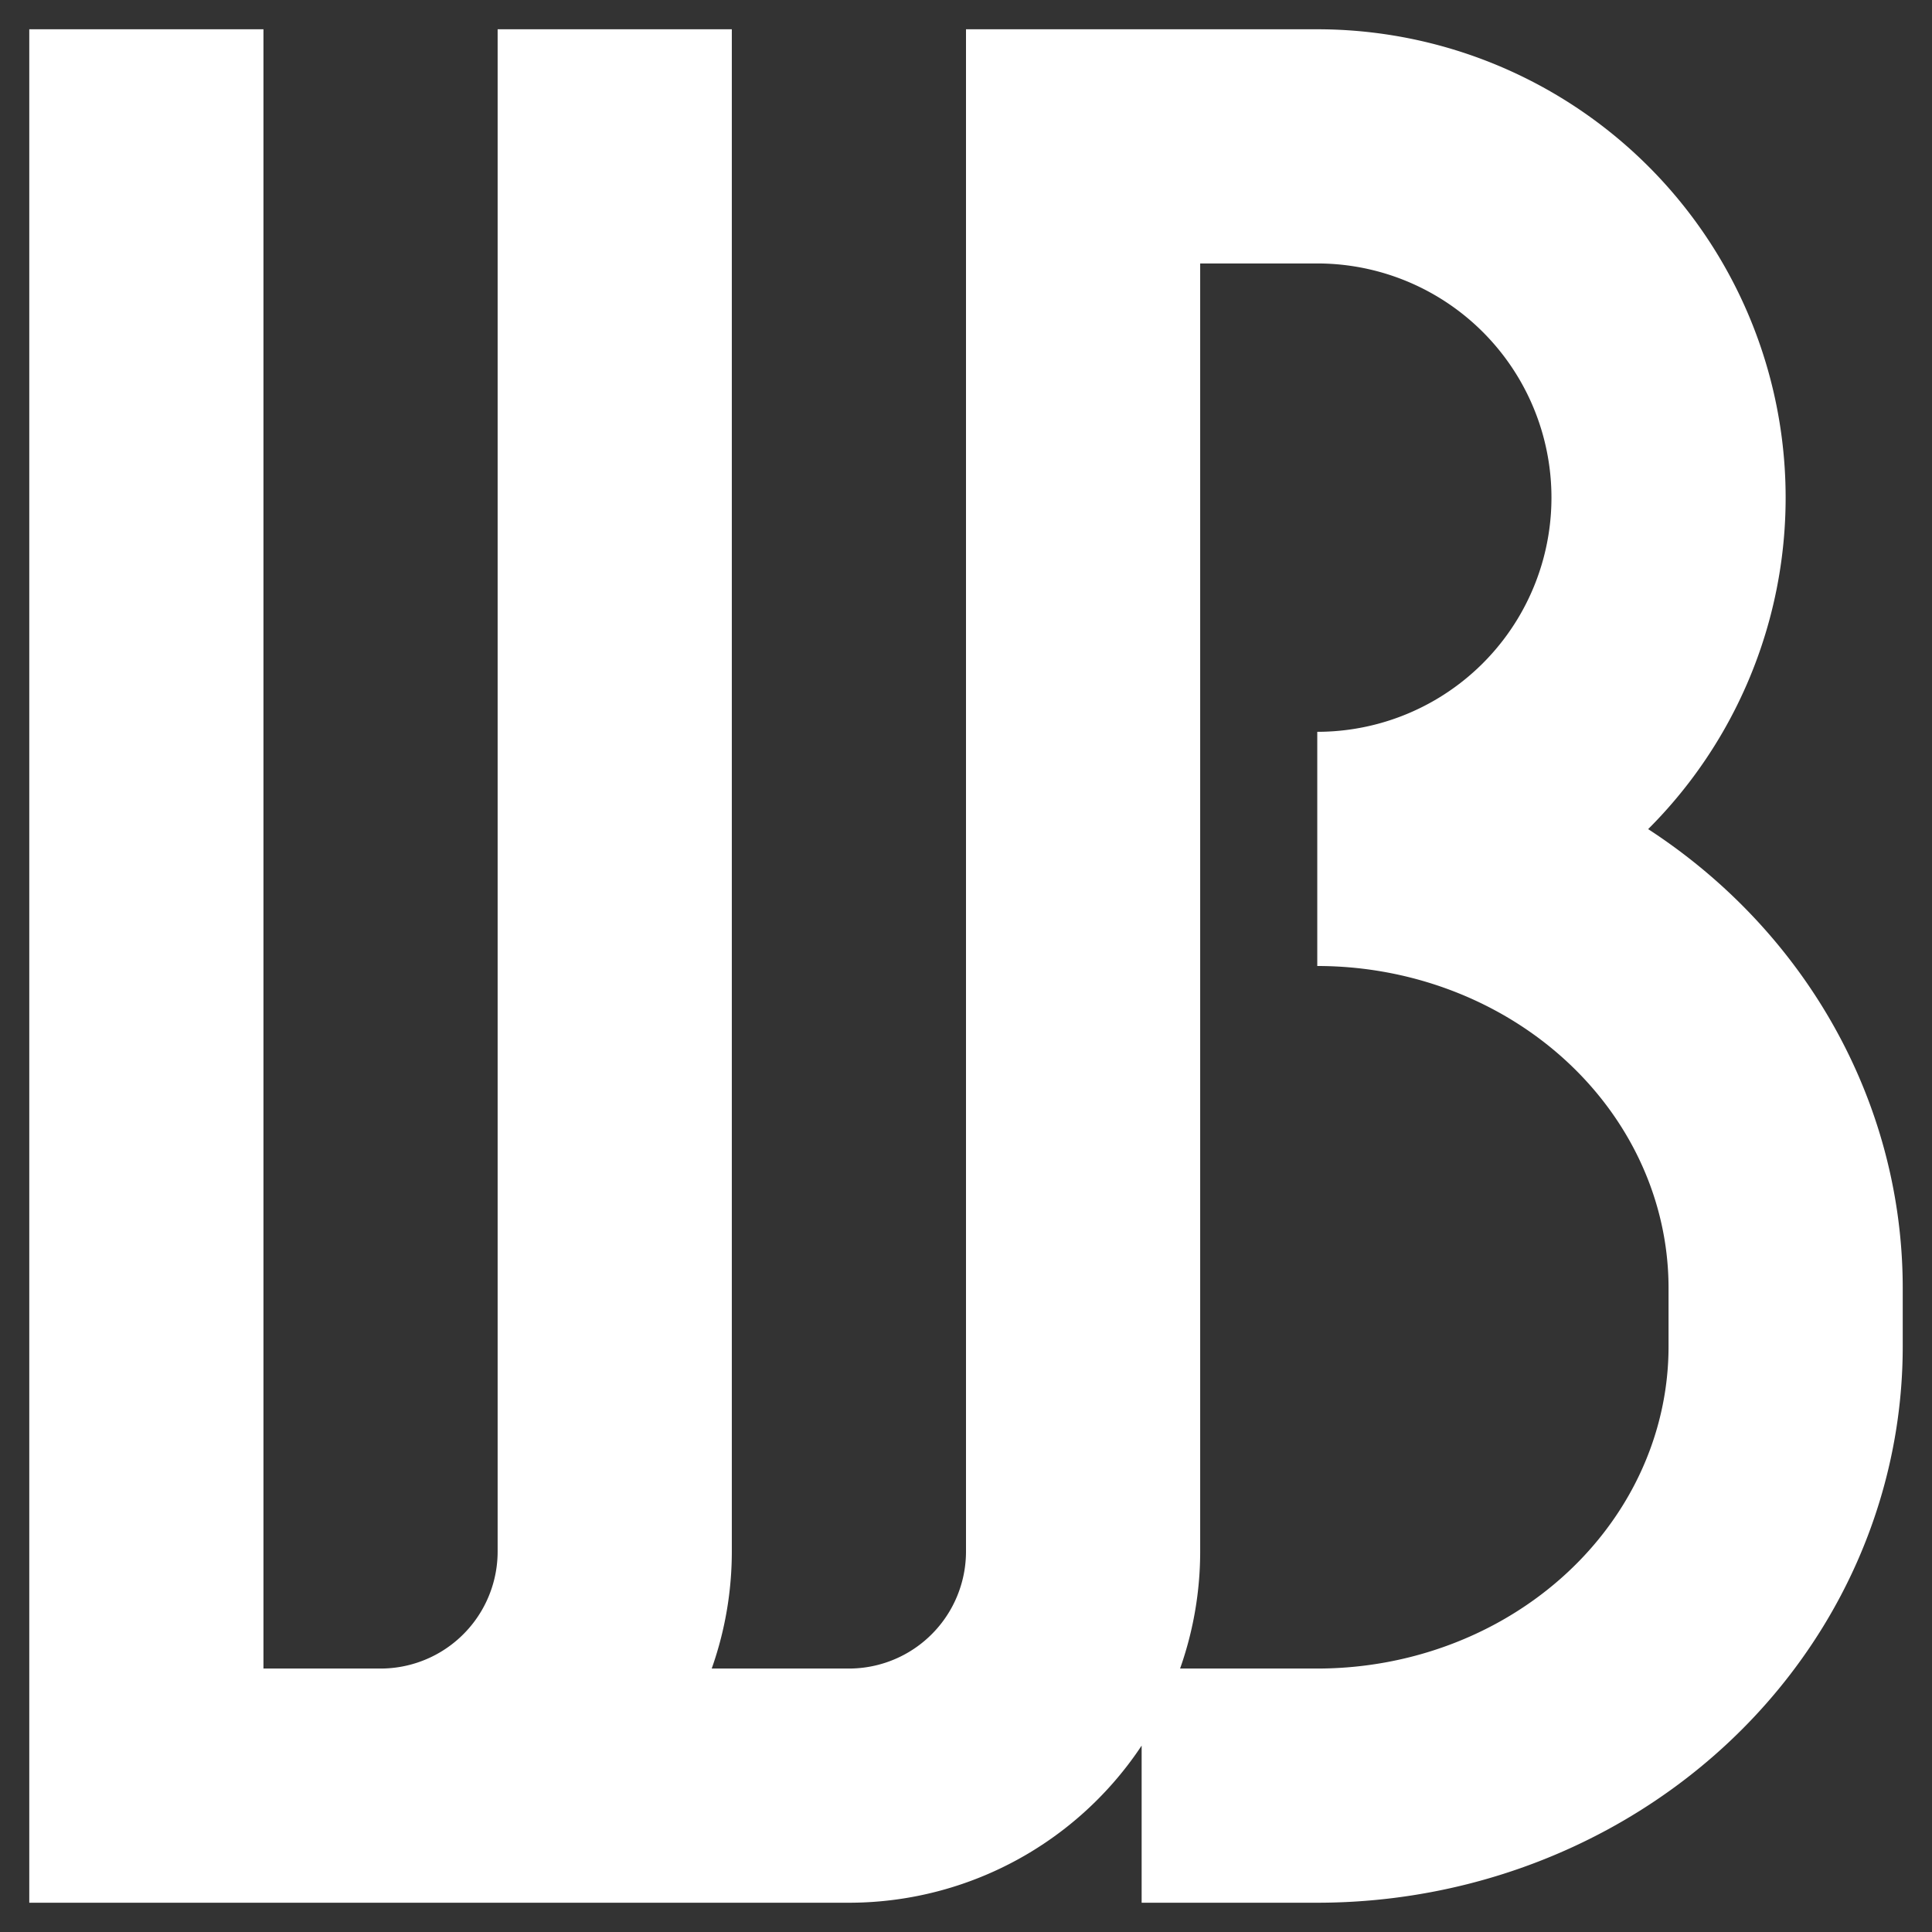 <?xml version="1.0" standalone="no"?>
<svg viewBox="0 0 2640 2640" version="1.1"
     xmlns="http://www.w3.org/2000/svg">
  <rect x="0" y="0" width="2640" height="2640" fill="#333333" stroke="none"/>
  <desc>WBates.com Logo
  </desc>
<path d="
    M 200,40 l 0,2400 l 960,0 a 320,320 0 0 0 320,-320 l 0,-2080 
    M 520,2440 a 320,320 0 0 0 320,-320 l 0,-2080 
    M 1400, 200 l 400,0 a 480,480 0 0 1 480,480 a 480,480 0 0 1 -480,480 
        a 640,600 0 0 1 640,600 l 0,80 a 640,600 0 0 1 -640,600 l -240,0
    " fill="none" stroke="#fff" stroke-width="320"/>

</svg>
